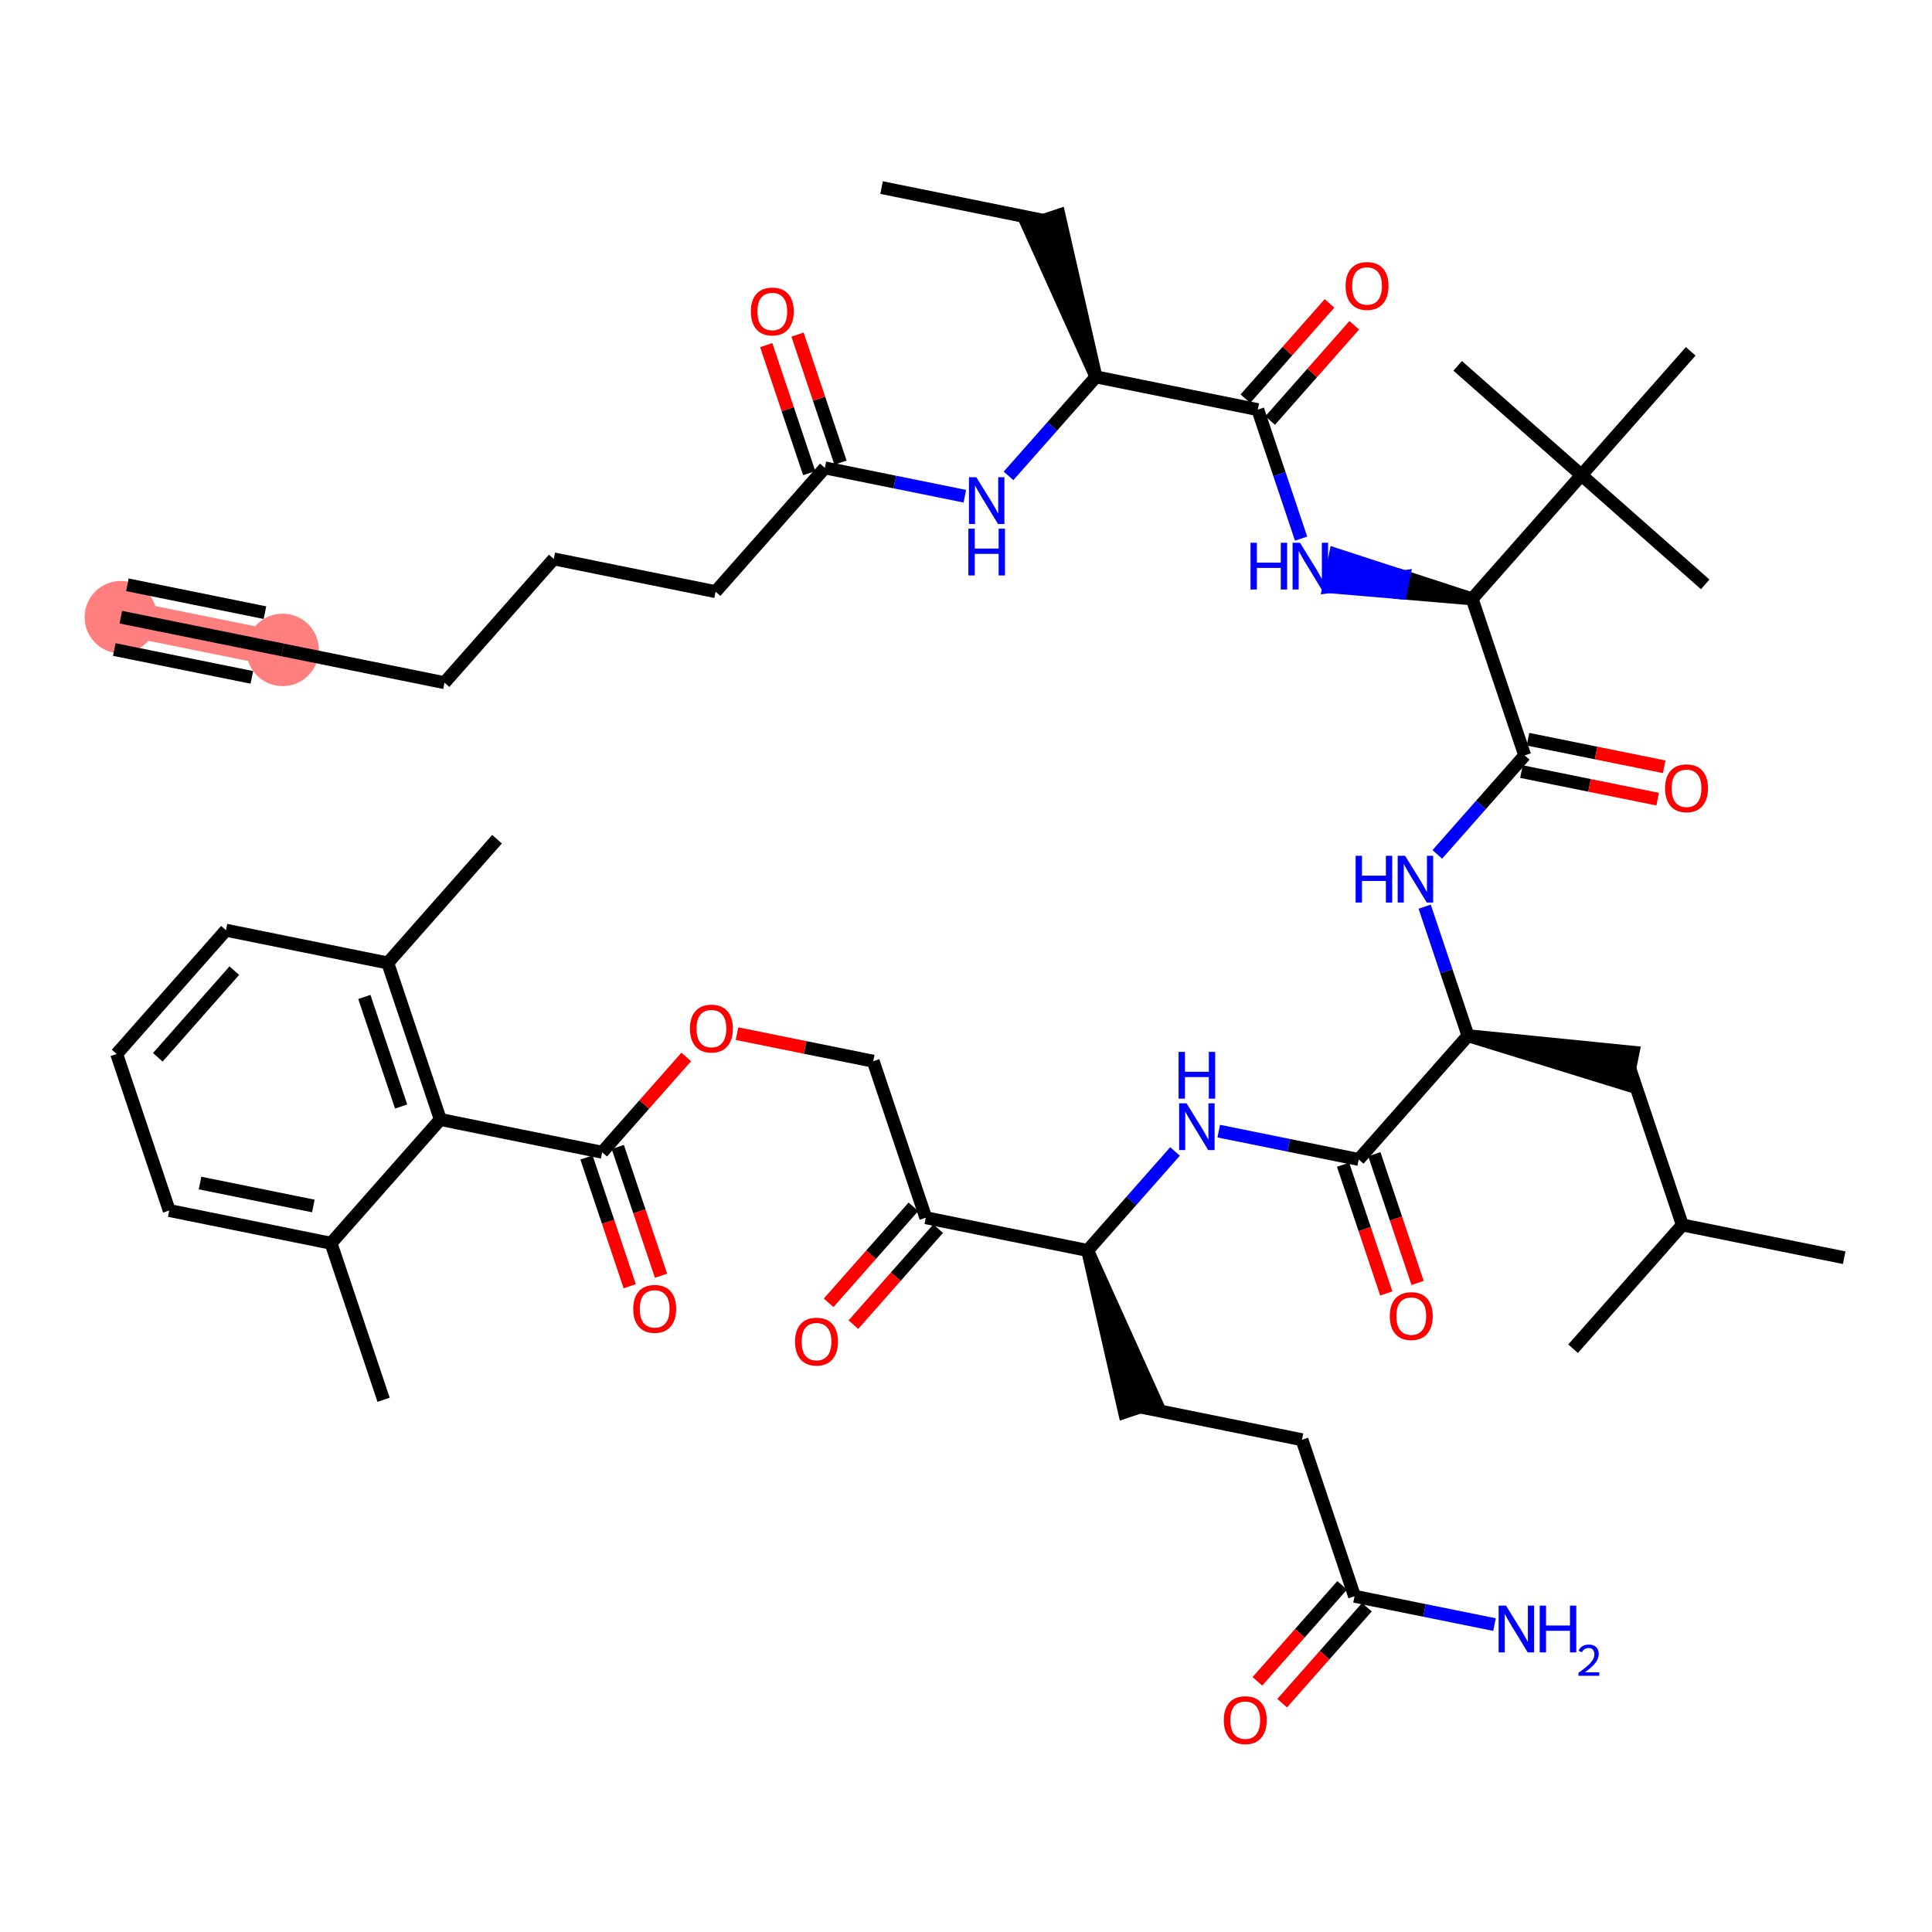 <?xml version='1.0' encoding='iso-8859-1'?>
<svg version='1.1' baseProfile='full'
              xmlns='http://www.w3.org/2000/svg'
                      xmlns:rdkit='http://www.rdkit.org/xml'
                      xmlns:xlink='http://www.w3.org/1999/xlink'
                  xml:space='preserve'
width='300px' height='300px' viewBox='0 0 300 300'>
<!-- END OF HEADER -->
<rect style='opacity:1.0;fill:#FFFFFF;stroke:none' width='300' height='300' x='0' y='0'> </rect>
<rect style='opacity:1.0;fill:#FFFFFF;stroke:none' width='300' height='300' x='0' y='0'> </rect>
<path d='M 18.764,95.835 L 43.892,100.92' style='fill:none;fill-rule:evenodd;stroke:#FF7F7F;stroke-width:5.5px;stroke-linecap:butt;stroke-linejoin:miter;stroke-opacity:1' />
<ellipse cx='18.764' cy='95.835' rx='5.127' ry='5.127'  style='fill:#FF7F7F;fill-rule:evenodd;stroke:#FF7F7F;stroke-width:1.0px;stroke-linecap:butt;stroke-linejoin:miter;stroke-opacity:1' />
<ellipse cx='43.892' cy='100.92' rx='5.127' ry='5.127'  style='fill:#FF7F7F;fill-rule:evenodd;stroke:#FF7F7F;stroke-width:1.0px;stroke-linecap:butt;stroke-linejoin:miter;stroke-opacity:1' />
<path class='bond-0 atom-0 atom-1' d='M 18.764,95.835 L 43.892,100.92' style='fill:none;fill-rule:evenodd;stroke:#000000;stroke-width:2.0px;stroke-linecap:butt;stroke-linejoin:miter;stroke-opacity:1' />
<path class='bond-0 atom-0 atom-1' d='M 17.747,100.861 L 39.106,105.183' style='fill:none;fill-rule:evenodd;stroke:#000000;stroke-width:2.0px;stroke-linecap:butt;stroke-linejoin:miter;stroke-opacity:1' />
<path class='bond-0 atom-0 atom-1' d='M 19.781,90.809 L 41.14,95.132' style='fill:none;fill-rule:evenodd;stroke:#000000;stroke-width:2.0px;stroke-linecap:butt;stroke-linejoin:miter;stroke-opacity:1' />
<path class='bond-1 atom-1 atom-2' d='M 43.892,100.92 L 69.02,106.006' style='fill:none;fill-rule:evenodd;stroke:#000000;stroke-width:2.0px;stroke-linecap:butt;stroke-linejoin:miter;stroke-opacity:1' />
<path class='bond-2 atom-2 atom-3' d='M 69.02,106.006 L 85.988,86.787' style='fill:none;fill-rule:evenodd;stroke:#000000;stroke-width:2.0px;stroke-linecap:butt;stroke-linejoin:miter;stroke-opacity:1' />
<path class='bond-3 atom-3 atom-4' d='M 85.988,86.787 L 111.116,91.872' style='fill:none;fill-rule:evenodd;stroke:#000000;stroke-width:2.0px;stroke-linecap:butt;stroke-linejoin:miter;stroke-opacity:1' />
<path class='bond-4 atom-4 atom-5' d='M 111.116,91.872 L 128.084,72.653' style='fill:none;fill-rule:evenodd;stroke:#000000;stroke-width:2.0px;stroke-linecap:butt;stroke-linejoin:miter;stroke-opacity:1' />
<path class='bond-5 atom-5 atom-6' d='M 130.514,71.837 L 127.177,61.898' style='fill:none;fill-rule:evenodd;stroke:#000000;stroke-width:2.0px;stroke-linecap:butt;stroke-linejoin:miter;stroke-opacity:1' />
<path class='bond-5 atom-5 atom-6' d='M 127.177,61.898 L 123.84,51.958' style='fill:none;fill-rule:evenodd;stroke:#FF0000;stroke-width:2.0px;stroke-linecap:butt;stroke-linejoin:miter;stroke-opacity:1' />
<path class='bond-5 atom-5 atom-6' d='M 125.653,73.469 L 122.316,63.529' style='fill:none;fill-rule:evenodd;stroke:#000000;stroke-width:2.0px;stroke-linecap:butt;stroke-linejoin:miter;stroke-opacity:1' />
<path class='bond-5 atom-5 atom-6' d='M 122.316,63.529 L 118.979,53.59' style='fill:none;fill-rule:evenodd;stroke:#FF0000;stroke-width:2.0px;stroke-linecap:butt;stroke-linejoin:miter;stroke-opacity:1' />
<path class='bond-6 atom-5 atom-7' d='M 128.084,72.653 L 138.95,74.852' style='fill:none;fill-rule:evenodd;stroke:#000000;stroke-width:2.0px;stroke-linecap:butt;stroke-linejoin:miter;stroke-opacity:1' />
<path class='bond-6 atom-5 atom-7' d='M 138.95,74.852 L 149.817,77.051' style='fill:none;fill-rule:evenodd;stroke:#0000FF;stroke-width:2.0px;stroke-linecap:butt;stroke-linejoin:miter;stroke-opacity:1' />
<path class='bond-7 atom-7 atom-8' d='M 156.606,73.894 L 163.393,66.207' style='fill:none;fill-rule:evenodd;stroke:#0000FF;stroke-width:2.0px;stroke-linecap:butt;stroke-linejoin:miter;stroke-opacity:1' />
<path class='bond-7 atom-7 atom-8' d='M 163.393,66.207 L 170.18,58.52' style='fill:none;fill-rule:evenodd;stroke:#000000;stroke-width:2.0px;stroke-linecap:butt;stroke-linejoin:miter;stroke-opacity:1' />
<path class='bond-8 atom-8 atom-9' d='M 170.18,58.52 L 164.45,33.399 L 159.589,35.031 Z' style='fill:#000000;fill-rule:evenodd;fill-opacity:1;stroke:#000000;stroke-width:2.0px;stroke-linecap:butt;stroke-linejoin:miter;stroke-opacity:1;' />
<path class='bond-10 atom-8 atom-11' d='M 170.18,58.52 L 195.308,63.605' style='fill:none;fill-rule:evenodd;stroke:#000000;stroke-width:2.0px;stroke-linecap:butt;stroke-linejoin:miter;stroke-opacity:1' />
<path class='bond-9 atom-9 atom-10' d='M 162.02,34.215 L 136.892,29.13' style='fill:none;fill-rule:evenodd;stroke:#000000;stroke-width:2.0px;stroke-linecap:butt;stroke-linejoin:miter;stroke-opacity:1' />
<path class='bond-11 atom-11 atom-12' d='M 197.229,65.302 L 203.76,57.905' style='fill:none;fill-rule:evenodd;stroke:#000000;stroke-width:2.0px;stroke-linecap:butt;stroke-linejoin:miter;stroke-opacity:1' />
<path class='bond-11 atom-11 atom-12' d='M 203.76,57.905 L 210.291,50.508' style='fill:none;fill-rule:evenodd;stroke:#FF0000;stroke-width:2.0px;stroke-linecap:butt;stroke-linejoin:miter;stroke-opacity:1' />
<path class='bond-11 atom-11 atom-12' d='M 193.386,61.908 L 199.916,54.511' style='fill:none;fill-rule:evenodd;stroke:#000000;stroke-width:2.0px;stroke-linecap:butt;stroke-linejoin:miter;stroke-opacity:1' />
<path class='bond-11 atom-11 atom-12' d='M 199.916,54.511 L 206.447,47.114' style='fill:none;fill-rule:evenodd;stroke:#FF0000;stroke-width:2.0px;stroke-linecap:butt;stroke-linejoin:miter;stroke-opacity:1' />
<path class='bond-12 atom-11 atom-13' d='M 195.308,63.605 L 198.671,73.621' style='fill:none;fill-rule:evenodd;stroke:#000000;stroke-width:2.0px;stroke-linecap:butt;stroke-linejoin:miter;stroke-opacity:1' />
<path class='bond-12 atom-11 atom-13' d='M 198.671,73.621 L 202.034,83.638' style='fill:none;fill-rule:evenodd;stroke:#0000FF;stroke-width:2.0px;stroke-linecap:butt;stroke-linejoin:miter;stroke-opacity:1' />
<path class='bond-13 atom-14 atom-13' d='M 228.596,92.994 L 217.983,89.538 L 217.474,92.051 Z' style='fill:#000000;fill-rule:evenodd;fill-opacity:1;stroke:#000000;stroke-width:2.0px;stroke-linecap:butt;stroke-linejoin:miter;stroke-opacity:1;' />
<path class='bond-13 atom-14 atom-13' d='M 217.983,89.538 L 206.353,91.109 L 207.37,86.083 Z' style='fill:#0000FF;fill-rule:evenodd;fill-opacity:1;stroke:#0000FF;stroke-width:2.0px;stroke-linecap:butt;stroke-linejoin:miter;stroke-opacity:1;' />
<path class='bond-13 atom-14 atom-13' d='M 217.983,89.538 L 217.474,92.051 L 206.353,91.109 Z' style='fill:#0000FF;fill-rule:evenodd;fill-opacity:1;stroke:#0000FF;stroke-width:2.0px;stroke-linecap:butt;stroke-linejoin:miter;stroke-opacity:1;' />
<path class='bond-14 atom-14 atom-15' d='M 228.596,92.994 L 236.756,117.298' style='fill:none;fill-rule:evenodd;stroke:#000000;stroke-width:2.0px;stroke-linecap:butt;stroke-linejoin:miter;stroke-opacity:1' />
<path class='bond-45 atom-14 atom-46' d='M 228.596,92.994 L 245.563,73.775' style='fill:none;fill-rule:evenodd;stroke:#000000;stroke-width:2.0px;stroke-linecap:butt;stroke-linejoin:miter;stroke-opacity:1' />
<path class='bond-15 atom-15 atom-16' d='M 236.247,119.811 L 246.824,121.951' style='fill:none;fill-rule:evenodd;stroke:#000000;stroke-width:2.0px;stroke-linecap:butt;stroke-linejoin:miter;stroke-opacity:1' />
<path class='bond-15 atom-15 atom-16' d='M 246.824,121.951 L 257.401,124.092' style='fill:none;fill-rule:evenodd;stroke:#FF0000;stroke-width:2.0px;stroke-linecap:butt;stroke-linejoin:miter;stroke-opacity:1' />
<path class='bond-15 atom-15 atom-16' d='M 237.264,114.785 L 247.841,116.926' style='fill:none;fill-rule:evenodd;stroke:#000000;stroke-width:2.0px;stroke-linecap:butt;stroke-linejoin:miter;stroke-opacity:1' />
<path class='bond-15 atom-15 atom-16' d='M 247.841,116.926 L 258.418,119.066' style='fill:none;fill-rule:evenodd;stroke:#FF0000;stroke-width:2.0px;stroke-linecap:butt;stroke-linejoin:miter;stroke-opacity:1' />
<path class='bond-16 atom-15 atom-17' d='M 236.756,117.298 L 229.969,124.985' style='fill:none;fill-rule:evenodd;stroke:#000000;stroke-width:2.0px;stroke-linecap:butt;stroke-linejoin:miter;stroke-opacity:1' />
<path class='bond-16 atom-15 atom-17' d='M 229.969,124.985 L 223.182,132.672' style='fill:none;fill-rule:evenodd;stroke:#0000FF;stroke-width:2.0px;stroke-linecap:butt;stroke-linejoin:miter;stroke-opacity:1' />
<path class='bond-17 atom-17 atom-18' d='M 221.222,140.788 L 224.585,150.805' style='fill:none;fill-rule:evenodd;stroke:#0000FF;stroke-width:2.0px;stroke-linecap:butt;stroke-linejoin:miter;stroke-opacity:1' />
<path class='bond-17 atom-17 atom-18' d='M 224.585,150.805 L 227.948,160.821' style='fill:none;fill-rule:evenodd;stroke:#000000;stroke-width:2.0px;stroke-linecap:butt;stroke-linejoin:miter;stroke-opacity:1' />
<path class='bond-18 atom-18 atom-19' d='M 227.948,160.821 L 252.567,168.419 L 253.584,163.394 Z' style='fill:#000000;fill-rule:evenodd;fill-opacity:1;stroke:#000000;stroke-width:2.0px;stroke-linecap:butt;stroke-linejoin:miter;stroke-opacity:1;' />
<path class='bond-22 atom-18 atom-23' d='M 227.948,160.821 L 210.98,180.04' style='fill:none;fill-rule:evenodd;stroke:#000000;stroke-width:2.0px;stroke-linecap:butt;stroke-linejoin:miter;stroke-opacity:1' />
<path class='bond-19 atom-19 atom-20' d='M 253.076,165.906 L 261.236,190.21' style='fill:none;fill-rule:evenodd;stroke:#000000;stroke-width:2.0px;stroke-linecap:butt;stroke-linejoin:miter;stroke-opacity:1' />
<path class='bond-20 atom-20 atom-21' d='M 261.236,190.21 L 286.364,195.296' style='fill:none;fill-rule:evenodd;stroke:#000000;stroke-width:2.0px;stroke-linecap:butt;stroke-linejoin:miter;stroke-opacity:1' />
<path class='bond-21 atom-20 atom-22' d='M 261.236,190.21 L 244.268,209.429' style='fill:none;fill-rule:evenodd;stroke:#000000;stroke-width:2.0px;stroke-linecap:butt;stroke-linejoin:miter;stroke-opacity:1' />
<path class='bond-23 atom-23 atom-24' d='M 208.549,180.856 L 211.905,190.852' style='fill:none;fill-rule:evenodd;stroke:#000000;stroke-width:2.0px;stroke-linecap:butt;stroke-linejoin:miter;stroke-opacity:1' />
<path class='bond-23 atom-23 atom-24' d='M 211.905,190.852 L 215.262,200.848' style='fill:none;fill-rule:evenodd;stroke:#FF0000;stroke-width:2.0px;stroke-linecap:butt;stroke-linejoin:miter;stroke-opacity:1' />
<path class='bond-23 atom-23 atom-24' d='M 213.41,179.224 L 216.766,189.22' style='fill:none;fill-rule:evenodd;stroke:#000000;stroke-width:2.0px;stroke-linecap:butt;stroke-linejoin:miter;stroke-opacity:1' />
<path class='bond-23 atom-23 atom-24' d='M 216.766,189.22 L 220.122,199.216' style='fill:none;fill-rule:evenodd;stroke:#FF0000;stroke-width:2.0px;stroke-linecap:butt;stroke-linejoin:miter;stroke-opacity:1' />
<path class='bond-24 atom-23 atom-25' d='M 210.98,180.04 L 200.113,177.841' style='fill:none;fill-rule:evenodd;stroke:#000000;stroke-width:2.0px;stroke-linecap:butt;stroke-linejoin:miter;stroke-opacity:1' />
<path class='bond-24 atom-23 atom-25' d='M 200.113,177.841 L 189.246,175.642' style='fill:none;fill-rule:evenodd;stroke:#0000FF;stroke-width:2.0px;stroke-linecap:butt;stroke-linejoin:miter;stroke-opacity:1' />
<path class='bond-25 atom-25 atom-26' d='M 182.457,178.799 L 175.671,186.486' style='fill:none;fill-rule:evenodd;stroke:#0000FF;stroke-width:2.0px;stroke-linecap:butt;stroke-linejoin:miter;stroke-opacity:1' />
<path class='bond-25 atom-25 atom-26' d='M 175.671,186.486 L 168.884,194.174' style='fill:none;fill-rule:evenodd;stroke:#000000;stroke-width:2.0px;stroke-linecap:butt;stroke-linejoin:miter;stroke-opacity:1' />
<path class='bond-26 atom-26 atom-27' d='M 168.884,194.174 L 174.613,219.294 L 179.474,217.662 Z' style='fill:#000000;fill-rule:evenodd;fill-opacity:1;stroke:#000000;stroke-width:2.0px;stroke-linecap:butt;stroke-linejoin:miter;stroke-opacity:1;' />
<path class='bond-31 atom-26 atom-32' d='M 168.884,194.174 L 143.756,189.088' style='fill:none;fill-rule:evenodd;stroke:#000000;stroke-width:2.0px;stroke-linecap:butt;stroke-linejoin:miter;stroke-opacity:1' />
<path class='bond-27 atom-27 atom-28' d='M 177.044,218.478 L 202.172,223.563' style='fill:none;fill-rule:evenodd;stroke:#000000;stroke-width:2.0px;stroke-linecap:butt;stroke-linejoin:miter;stroke-opacity:1' />
<path class='bond-28 atom-28 atom-29' d='M 202.172,223.563 L 210.332,247.867' style='fill:none;fill-rule:evenodd;stroke:#000000;stroke-width:2.0px;stroke-linecap:butt;stroke-linejoin:miter;stroke-opacity:1' />
<path class='bond-29 atom-29 atom-30' d='M 210.332,247.867 L 221.199,250.066' style='fill:none;fill-rule:evenodd;stroke:#000000;stroke-width:2.0px;stroke-linecap:butt;stroke-linejoin:miter;stroke-opacity:1' />
<path class='bond-29 atom-29 atom-30' d='M 221.199,250.066 L 232.065,252.265' style='fill:none;fill-rule:evenodd;stroke:#0000FF;stroke-width:2.0px;stroke-linecap:butt;stroke-linejoin:miter;stroke-opacity:1' />
<path class='bond-30 atom-29 atom-31' d='M 208.41,246.17 L 201.83,253.623' style='fill:none;fill-rule:evenodd;stroke:#000000;stroke-width:2.0px;stroke-linecap:butt;stroke-linejoin:miter;stroke-opacity:1' />
<path class='bond-30 atom-29 atom-31' d='M 201.83,253.623 L 195.249,261.077' style='fill:none;fill-rule:evenodd;stroke:#FF0000;stroke-width:2.0px;stroke-linecap:butt;stroke-linejoin:miter;stroke-opacity:1' />
<path class='bond-30 atom-29 atom-31' d='M 212.254,249.564 L 205.673,257.017' style='fill:none;fill-rule:evenodd;stroke:#000000;stroke-width:2.0px;stroke-linecap:butt;stroke-linejoin:miter;stroke-opacity:1' />
<path class='bond-30 atom-29 atom-31' d='M 205.673,257.017 L 199.093,264.47' style='fill:none;fill-rule:evenodd;stroke:#FF0000;stroke-width:2.0px;stroke-linecap:butt;stroke-linejoin:miter;stroke-opacity:1' />
<path class='bond-32 atom-32 atom-33' d='M 141.834,187.391 L 135.254,194.845' style='fill:none;fill-rule:evenodd;stroke:#000000;stroke-width:2.0px;stroke-linecap:butt;stroke-linejoin:miter;stroke-opacity:1' />
<path class='bond-32 atom-32 atom-33' d='M 135.254,194.845 L 128.673,202.298' style='fill:none;fill-rule:evenodd;stroke:#FF0000;stroke-width:2.0px;stroke-linecap:butt;stroke-linejoin:miter;stroke-opacity:1' />
<path class='bond-32 atom-32 atom-33' d='M 145.678,190.785 L 139.097,198.238' style='fill:none;fill-rule:evenodd;stroke:#000000;stroke-width:2.0px;stroke-linecap:butt;stroke-linejoin:miter;stroke-opacity:1' />
<path class='bond-32 atom-32 atom-33' d='M 139.097,198.238 L 132.517,205.692' style='fill:none;fill-rule:evenodd;stroke:#FF0000;stroke-width:2.0px;stroke-linecap:butt;stroke-linejoin:miter;stroke-opacity:1' />
<path class='bond-33 atom-32 atom-34' d='M 143.756,189.088 L 135.596,164.784' style='fill:none;fill-rule:evenodd;stroke:#000000;stroke-width:2.0px;stroke-linecap:butt;stroke-linejoin:miter;stroke-opacity:1' />
<path class='bond-34 atom-34 atom-35' d='M 135.596,164.784 L 125.019,162.644' style='fill:none;fill-rule:evenodd;stroke:#000000;stroke-width:2.0px;stroke-linecap:butt;stroke-linejoin:miter;stroke-opacity:1' />
<path class='bond-34 atom-34 atom-35' d='M 125.019,162.644 L 114.442,160.503' style='fill:none;fill-rule:evenodd;stroke:#FF0000;stroke-width:2.0px;stroke-linecap:butt;stroke-linejoin:miter;stroke-opacity:1' />
<path class='bond-35 atom-35 atom-36' d='M 106.561,164.124 L 100.03,171.521' style='fill:none;fill-rule:evenodd;stroke:#FF0000;stroke-width:2.0px;stroke-linecap:butt;stroke-linejoin:miter;stroke-opacity:1' />
<path class='bond-35 atom-35 atom-36' d='M 100.03,171.521 L 93.5,178.918' style='fill:none;fill-rule:evenodd;stroke:#000000;stroke-width:2.0px;stroke-linecap:butt;stroke-linejoin:miter;stroke-opacity:1' />
<path class='bond-36 atom-36 atom-37' d='M 91.07,179.734 L 94.426,189.73' style='fill:none;fill-rule:evenodd;stroke:#000000;stroke-width:2.0px;stroke-linecap:butt;stroke-linejoin:miter;stroke-opacity:1' />
<path class='bond-36 atom-36 atom-37' d='M 94.426,189.73 L 97.782,199.726' style='fill:none;fill-rule:evenodd;stroke:#FF0000;stroke-width:2.0px;stroke-linecap:butt;stroke-linejoin:miter;stroke-opacity:1' />
<path class='bond-36 atom-36 atom-37' d='M 95.93,178.102 L 99.286,188.098' style='fill:none;fill-rule:evenodd;stroke:#000000;stroke-width:2.0px;stroke-linecap:butt;stroke-linejoin:miter;stroke-opacity:1' />
<path class='bond-36 atom-36 atom-37' d='M 99.286,188.098 L 102.643,198.094' style='fill:none;fill-rule:evenodd;stroke:#FF0000;stroke-width:2.0px;stroke-linecap:butt;stroke-linejoin:miter;stroke-opacity:1' />
<path class='bond-37 atom-36 atom-38' d='M 93.5,178.918 L 68.372,173.833' style='fill:none;fill-rule:evenodd;stroke:#000000;stroke-width:2.0px;stroke-linecap:butt;stroke-linejoin:miter;stroke-opacity:1' />
<path class='bond-38 atom-38 atom-39' d='M 68.372,173.833 L 60.212,149.528' style='fill:none;fill-rule:evenodd;stroke:#000000;stroke-width:2.0px;stroke-linecap:butt;stroke-linejoin:miter;stroke-opacity:1' />
<path class='bond-38 atom-38 atom-39' d='M 62.287,171.819 L 56.575,154.806' style='fill:none;fill-rule:evenodd;stroke:#000000;stroke-width:2.0px;stroke-linecap:butt;stroke-linejoin:miter;stroke-opacity:1' />
<path class='bond-49 atom-44 atom-38' d='M 51.404,193.051 L 68.372,173.833' style='fill:none;fill-rule:evenodd;stroke:#000000;stroke-width:2.0px;stroke-linecap:butt;stroke-linejoin:miter;stroke-opacity:1' />
<path class='bond-39 atom-39 atom-40' d='M 60.212,149.528 L 77.18,130.31' style='fill:none;fill-rule:evenodd;stroke:#000000;stroke-width:2.0px;stroke-linecap:butt;stroke-linejoin:miter;stroke-opacity:1' />
<path class='bond-40 atom-39 atom-41' d='M 60.212,149.528 L 35.084,144.443' style='fill:none;fill-rule:evenodd;stroke:#000000;stroke-width:2.0px;stroke-linecap:butt;stroke-linejoin:miter;stroke-opacity:1' />
<path class='bond-41 atom-41 atom-42' d='M 35.084,144.443 L 18.116,163.662' style='fill:none;fill-rule:evenodd;stroke:#000000;stroke-width:2.0px;stroke-linecap:butt;stroke-linejoin:miter;stroke-opacity:1' />
<path class='bond-41 atom-41 atom-42' d='M 36.383,150.72 L 24.505,164.173' style='fill:none;fill-rule:evenodd;stroke:#000000;stroke-width:2.0px;stroke-linecap:butt;stroke-linejoin:miter;stroke-opacity:1' />
<path class='bond-42 atom-42 atom-43' d='M 18.116,163.662 L 26.276,187.966' style='fill:none;fill-rule:evenodd;stroke:#000000;stroke-width:2.0px;stroke-linecap:butt;stroke-linejoin:miter;stroke-opacity:1' />
<path class='bond-43 atom-43 atom-44' d='M 26.276,187.966 L 51.404,193.051' style='fill:none;fill-rule:evenodd;stroke:#000000;stroke-width:2.0px;stroke-linecap:butt;stroke-linejoin:miter;stroke-opacity:1' />
<path class='bond-43 atom-43 atom-44' d='M 31.062,183.703 L 48.652,187.263' style='fill:none;fill-rule:evenodd;stroke:#000000;stroke-width:2.0px;stroke-linecap:butt;stroke-linejoin:miter;stroke-opacity:1' />
<path class='bond-44 atom-44 atom-45' d='M 51.404,193.051 L 59.564,217.355' style='fill:none;fill-rule:evenodd;stroke:#000000;stroke-width:2.0px;stroke-linecap:butt;stroke-linejoin:miter;stroke-opacity:1' />
<path class='bond-46 atom-46 atom-47' d='M 245.563,73.775 L 226.345,56.807' style='fill:none;fill-rule:evenodd;stroke:#000000;stroke-width:2.0px;stroke-linecap:butt;stroke-linejoin:miter;stroke-opacity:1' />
<path class='bond-47 atom-46 atom-48' d='M 245.563,73.775 L 264.782,90.743' style='fill:none;fill-rule:evenodd;stroke:#000000;stroke-width:2.0px;stroke-linecap:butt;stroke-linejoin:miter;stroke-opacity:1' />
<path class='bond-48 atom-46 atom-49' d='M 245.563,73.775 L 262.531,54.556' style='fill:none;fill-rule:evenodd;stroke:#000000;stroke-width:2.0px;stroke-linecap:butt;stroke-linejoin:miter;stroke-opacity:1' />
<path  class='atom-6' d='M 116.591 48.37
Q 116.591 46.626, 117.452 45.652
Q 118.314 44.678, 119.924 44.678
Q 121.534 44.678, 122.395 45.652
Q 123.256 46.626, 123.256 48.37
Q 123.256 50.133, 122.385 51.138
Q 121.513 52.133, 119.924 52.133
Q 118.324 52.133, 117.452 51.138
Q 116.591 50.144, 116.591 48.37
M 119.924 51.313
Q 121.031 51.313, 121.626 50.574
Q 122.231 49.826, 122.231 48.37
Q 122.231 46.944, 121.626 46.226
Q 121.031 45.498, 119.924 45.498
Q 118.816 45.498, 118.211 46.216
Q 117.616 46.934, 117.616 48.37
Q 117.616 49.836, 118.211 50.574
Q 118.816 51.313, 119.924 51.313
' fill='#FF0000'/>
<path  class='atom-7' d='M 151.607 74.108
L 153.986 77.954
Q 154.222 78.333, 154.601 79.02
Q 154.981 79.707, 155.001 79.748
L 155.001 74.108
L 155.965 74.108
L 155.965 81.369
L 154.97 81.369
L 152.417 77.164
Q 152.119 76.672, 151.802 76.108
Q 151.494 75.544, 151.402 75.369
L 151.402 81.369
L 150.458 81.369
L 150.458 74.108
L 151.607 74.108
' fill='#0000FF'/>
<path  class='atom-7' d='M 150.371 82.095
L 151.355 82.095
L 151.355 85.181
L 155.068 85.181
L 155.068 82.095
L 156.052 82.095
L 156.052 89.355
L 155.068 89.355
L 155.068 86.002
L 151.355 86.002
L 151.355 89.355
L 150.371 89.355
L 150.371 82.095
' fill='#0000FF'/>
<path  class='atom-12' d='M 208.943 44.406
Q 208.943 42.663, 209.804 41.689
Q 210.665 40.715, 212.275 40.715
Q 213.886 40.715, 214.747 41.689
Q 215.608 42.663, 215.608 44.406
Q 215.608 46.17, 214.737 47.175
Q 213.865 48.17, 212.275 48.17
Q 210.676 48.17, 209.804 47.175
Q 208.943 46.181, 208.943 44.406
M 212.275 47.35
Q 213.383 47.35, 213.978 46.611
Q 214.583 45.863, 214.583 44.406
Q 214.583 42.981, 213.978 42.263
Q 213.383 41.535, 212.275 41.535
Q 211.168 41.535, 210.563 42.253
Q 209.968 42.971, 209.968 44.406
Q 209.968 45.873, 210.563 46.611
Q 211.168 47.35, 212.275 47.35
' fill='#FF0000'/>
<path  class='atom-13' d='M 194.182 84.279
L 195.166 84.279
L 195.166 87.365
L 198.878 87.365
L 198.878 84.279
L 199.863 84.279
L 199.863 91.539
L 198.878 91.539
L 198.878 88.186
L 195.166 88.186
L 195.166 91.539
L 194.182 91.539
L 194.182 84.279
' fill='#0000FF'/>
<path  class='atom-13' d='M 201.863 84.279
L 204.242 88.124
Q 204.478 88.504, 204.857 89.191
Q 205.237 89.878, 205.257 89.919
L 205.257 84.279
L 206.221 84.279
L 206.221 91.539
L 205.226 91.539
L 202.673 87.335
Q 202.375 86.842, 202.058 86.278
Q 201.75 85.714, 201.658 85.54
L 201.658 91.539
L 200.714 91.539
L 200.714 84.279
L 201.863 84.279
' fill='#0000FF'/>
<path  class='atom-16' d='M 258.551 122.404
Q 258.551 120.661, 259.412 119.686
Q 260.274 118.712, 261.884 118.712
Q 263.494 118.712, 264.355 119.686
Q 265.216 120.661, 265.216 122.404
Q 265.216 124.168, 264.345 125.173
Q 263.473 126.167, 261.884 126.167
Q 260.284 126.167, 259.412 125.173
Q 258.551 124.178, 258.551 122.404
M 261.884 125.347
Q 262.991 125.347, 263.586 124.609
Q 264.191 123.86, 264.191 122.404
Q 264.191 120.978, 263.586 120.261
Q 262.991 119.533, 261.884 119.533
Q 260.776 119.533, 260.171 120.25
Q 259.576 120.968, 259.576 122.404
Q 259.576 123.87, 260.171 124.609
Q 260.776 125.347, 261.884 125.347
' fill='#FF0000'/>
<path  class='atom-17' d='M 210.502 132.887
L 211.486 132.887
L 211.486 135.973
L 215.199 135.973
L 215.199 132.887
L 216.183 132.887
L 216.183 140.147
L 215.199 140.147
L 215.199 136.794
L 211.486 136.794
L 211.486 140.147
L 210.502 140.147
L 210.502 132.887
' fill='#0000FF'/>
<path  class='atom-17' d='M 218.183 132.887
L 220.562 136.732
Q 220.798 137.112, 221.177 137.799
Q 221.557 138.486, 221.577 138.527
L 221.577 132.887
L 222.541 132.887
L 222.541 140.147
L 221.546 140.147
L 218.993 135.943
Q 218.695 135.45, 218.378 134.886
Q 218.07 134.322, 217.978 134.148
L 217.978 140.147
L 217.034 140.147
L 217.034 132.887
L 218.183 132.887
' fill='#0000FF'/>
<path  class='atom-24' d='M 215.807 204.365
Q 215.807 202.621, 216.668 201.647
Q 217.53 200.673, 219.14 200.673
Q 220.75 200.673, 221.611 201.647
Q 222.473 202.621, 222.473 204.365
Q 222.473 206.128, 221.601 207.133
Q 220.729 208.128, 219.14 208.128
Q 217.54 208.128, 216.668 207.133
Q 215.807 206.139, 215.807 204.365
M 219.14 207.308
Q 220.247 207.308, 220.842 206.569
Q 221.447 205.821, 221.447 204.365
Q 221.447 202.939, 220.842 202.221
Q 220.247 201.493, 219.14 201.493
Q 218.032 201.493, 217.427 202.211
Q 216.832 202.929, 216.832 204.365
Q 216.832 205.831, 217.427 206.569
Q 218.032 207.308, 219.14 207.308
' fill='#FF0000'/>
<path  class='atom-25' d='M 184.247 171.324
L 186.626 175.17
Q 186.862 175.549, 187.241 176.237
Q 187.621 176.924, 187.641 176.965
L 187.641 171.324
L 188.605 171.324
L 188.605 178.585
L 187.61 178.585
L 185.057 174.38
Q 184.76 173.888, 184.442 173.324
Q 184.134 172.76, 184.042 172.586
L 184.042 178.585
L 183.098 178.585
L 183.098 171.324
L 184.247 171.324
' fill='#0000FF'/>
<path  class='atom-25' d='M 183.011 163.338
L 183.996 163.338
L 183.996 166.425
L 187.708 166.425
L 187.708 163.338
L 188.692 163.338
L 188.692 170.598
L 187.708 170.598
L 187.708 167.245
L 183.996 167.245
L 183.996 170.598
L 183.011 170.598
L 183.011 163.338
' fill='#0000FF'/>
<path  class='atom-30' d='M 233.855 249.322
L 236.234 253.168
Q 236.47 253.547, 236.849 254.234
Q 237.229 254.921, 237.249 254.962
L 237.249 249.322
L 238.213 249.322
L 238.213 256.582
L 237.219 256.582
L 234.665 252.378
Q 234.368 251.886, 234.05 251.322
Q 233.742 250.758, 233.65 250.583
L 233.65 256.582
L 232.706 256.582
L 232.706 249.322
L 233.855 249.322
' fill='#0000FF'/>
<path  class='atom-30' d='M 239.085 249.322
L 240.069 249.322
L 240.069 252.409
L 243.782 252.409
L 243.782 249.322
L 244.766 249.322
L 244.766 256.582
L 243.782 256.582
L 243.782 253.229
L 240.069 253.229
L 240.069 256.582
L 239.085 256.582
L 239.085 249.322
' fill='#0000FF'/>
<path  class='atom-30' d='M 245.118 256.328
Q 245.294 255.874, 245.714 255.624
Q 246.133 255.367, 246.715 255.367
Q 247.44 255.367, 247.846 255.759
Q 248.252 256.152, 248.252 256.849
Q 248.252 257.56, 247.724 258.223
Q 247.203 258.886, 246.12 259.671
L 248.333 259.671
L 248.333 260.213
L 245.105 260.213
L 245.105 259.759
Q 245.998 259.123, 246.526 258.649
Q 247.061 258.175, 247.318 257.749
Q 247.575 257.323, 247.575 256.883
Q 247.575 256.422, 247.345 256.165
Q 247.115 255.908, 246.715 255.908
Q 246.33 255.908, 246.072 256.064
Q 245.815 256.219, 245.633 256.565
L 245.118 256.328
' fill='#0000FF'/>
<path  class='atom-31' d='M 190.031 267.106
Q 190.031 265.363, 190.892 264.389
Q 191.754 263.415, 193.364 263.415
Q 194.974 263.415, 195.835 264.389
Q 196.697 265.363, 196.697 267.106
Q 196.697 268.87, 195.825 269.875
Q 194.953 270.87, 193.364 270.87
Q 191.764 270.87, 190.892 269.875
Q 190.031 268.88, 190.031 267.106
M 193.364 270.049
Q 194.471 270.049, 195.066 269.311
Q 195.671 268.562, 195.671 267.106
Q 195.671 265.681, 195.066 264.963
Q 194.471 264.235, 193.364 264.235
Q 192.256 264.235, 191.651 264.953
Q 191.057 265.671, 191.057 267.106
Q 191.057 268.573, 191.651 269.311
Q 192.256 270.049, 193.364 270.049
' fill='#FF0000'/>
<path  class='atom-33' d='M 123.455 208.328
Q 123.455 206.584, 124.316 205.61
Q 125.178 204.636, 126.788 204.636
Q 128.398 204.636, 129.259 205.61
Q 130.121 206.584, 130.121 208.328
Q 130.121 210.091, 129.249 211.096
Q 128.377 212.091, 126.788 212.091
Q 125.188 212.091, 124.316 211.096
Q 123.455 210.102, 123.455 208.328
M 126.788 211.271
Q 127.895 211.271, 128.49 210.532
Q 129.095 209.784, 129.095 208.328
Q 129.095 206.902, 128.49 206.184
Q 127.895 205.456, 126.788 205.456
Q 125.68 205.456, 125.075 206.174
Q 124.481 206.892, 124.481 208.328
Q 124.481 209.794, 125.075 210.532
Q 125.68 211.271, 126.788 211.271
' fill='#FF0000'/>
<path  class='atom-35' d='M 107.135 159.719
Q 107.135 157.976, 107.996 157.002
Q 108.858 156.028, 110.468 156.028
Q 112.078 156.028, 112.939 157.002
Q 113.801 157.976, 113.801 159.719
Q 113.801 161.483, 112.929 162.488
Q 112.057 163.483, 110.468 163.483
Q 108.868 163.483, 107.996 162.488
Q 107.135 161.494, 107.135 159.719
M 110.468 162.663
Q 111.575 162.663, 112.17 161.924
Q 112.775 161.176, 112.775 159.719
Q 112.775 158.294, 112.17 157.576
Q 111.575 156.848, 110.468 156.848
Q 109.36 156.848, 108.755 157.566
Q 108.16 158.284, 108.16 159.719
Q 108.16 161.186, 108.755 161.924
Q 109.36 162.663, 110.468 162.663
' fill='#FF0000'/>
<path  class='atom-37' d='M 98.327 203.242
Q 98.327 201.499, 99.189 200.525
Q 100.05 199.551, 101.66 199.551
Q 103.27 199.551, 104.131 200.525
Q 104.993 201.499, 104.993 203.242
Q 104.993 205.006, 104.121 206.011
Q 103.249 207.006, 101.66 207.006
Q 100.06 207.006, 99.189 206.011
Q 98.327 205.016, 98.327 203.242
M 101.66 206.186
Q 102.767 206.186, 103.362 205.447
Q 103.967 204.699, 103.967 203.242
Q 103.967 201.817, 103.362 201.099
Q 102.767 200.371, 101.66 200.371
Q 100.552 200.371, 99.947 201.089
Q 99.353 201.807, 99.353 203.242
Q 99.353 204.709, 99.947 205.447
Q 100.552 206.186, 101.66 206.186
' fill='#FF0000'/>
</svg>
